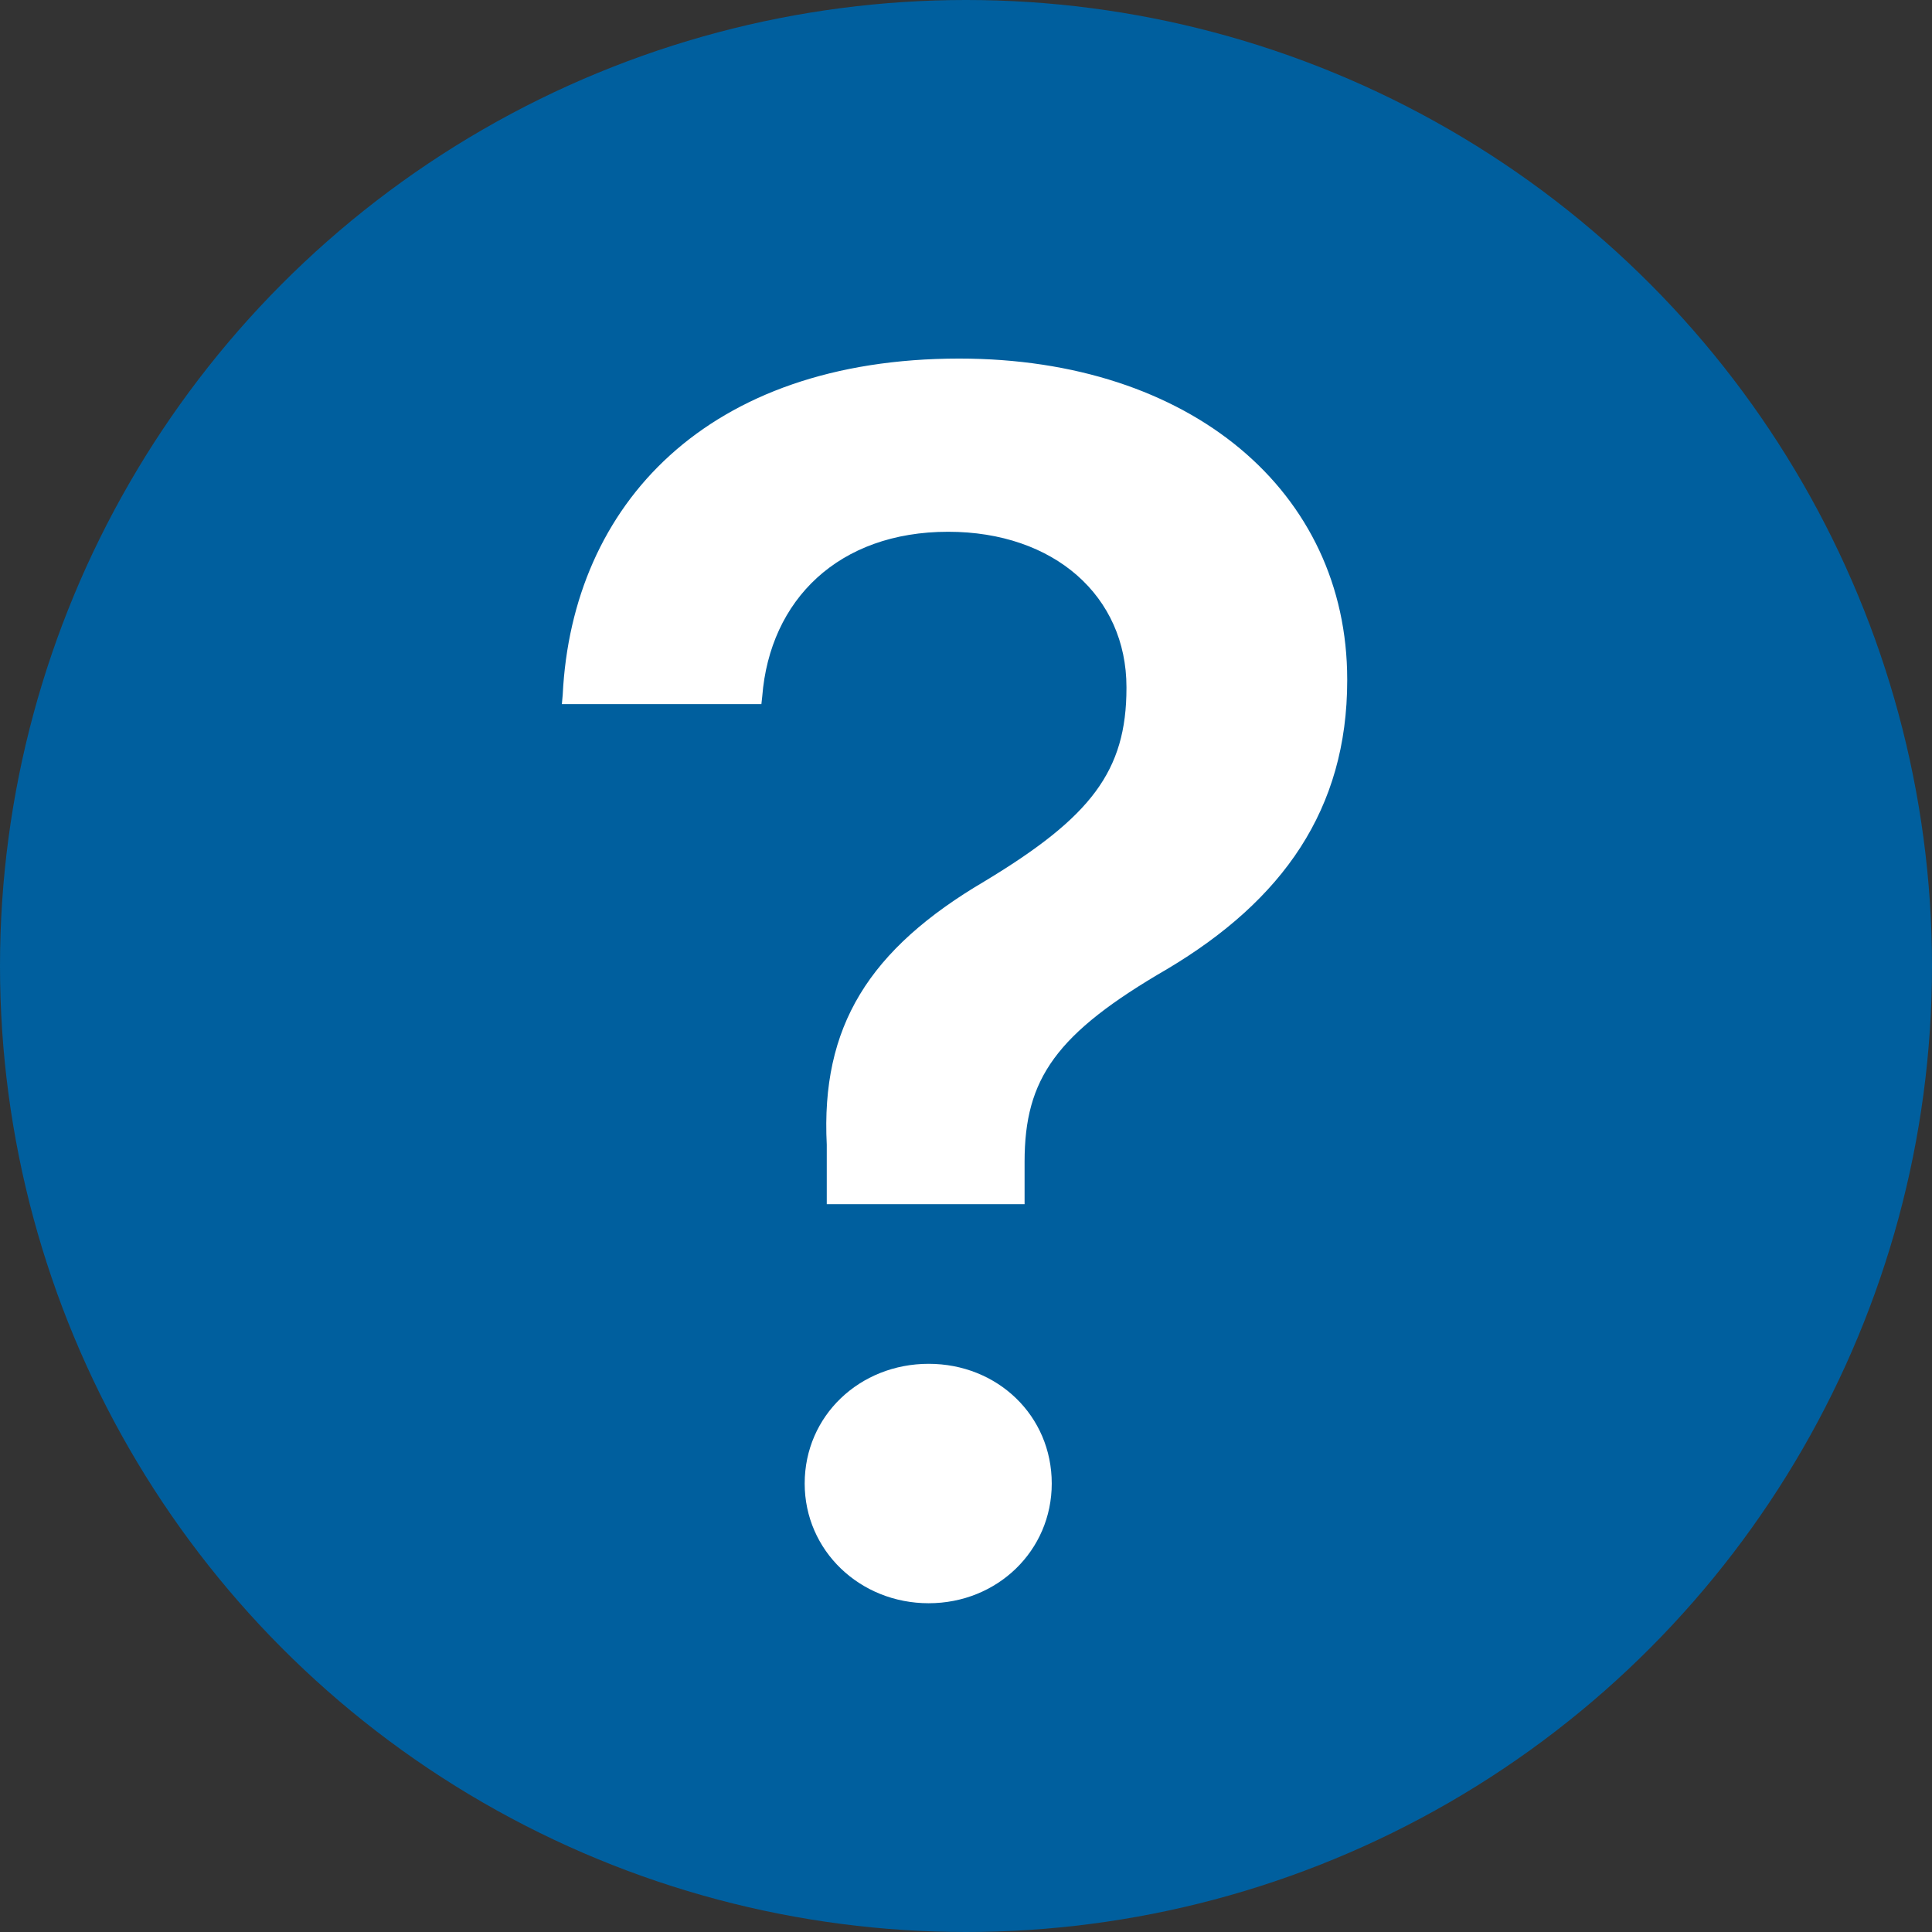 <svg width="300" height="300" viewBox="0 0 300 300" fill="none" xmlns="http://www.w3.org/2000/svg">
<rect x="0" y="0" width="300" height="300" fill="#333333" stroke="none"/>
<circle cx="150" cy="150" r="150" fill="#005F9E"/>
<path d="M128.379 186.987H159.097V180.396C159.097 167.476 163.975 160.488 181.245 150.469C199.175 139.79 209.194 125.684 209.194 105.645V105.513C209.194 76.377 184.937 55.679 148.945 55.679C109.79 55.679 88.828 78.355 87.378 107.886L87.246 109.336H118.228L118.359 108.149C119.546 93.12 130.225 82.573 147.231 82.573C163.711 82.573 174.917 92.593 174.917 106.699V106.831C174.917 119.751 169.38 126.87 153.032 136.758C134.839 147.437 127.456 159.434 128.379 177.759V186.987ZM144.199 248.95C154.878 248.95 163.315 240.776 163.315 230.361C163.315 219.814 154.878 211.772 144.199 211.772C133.521 211.772 124.951 219.814 124.951 230.361C124.951 240.776 133.521 248.95 144.199 248.95Z" fill="white"/>
</svg>
